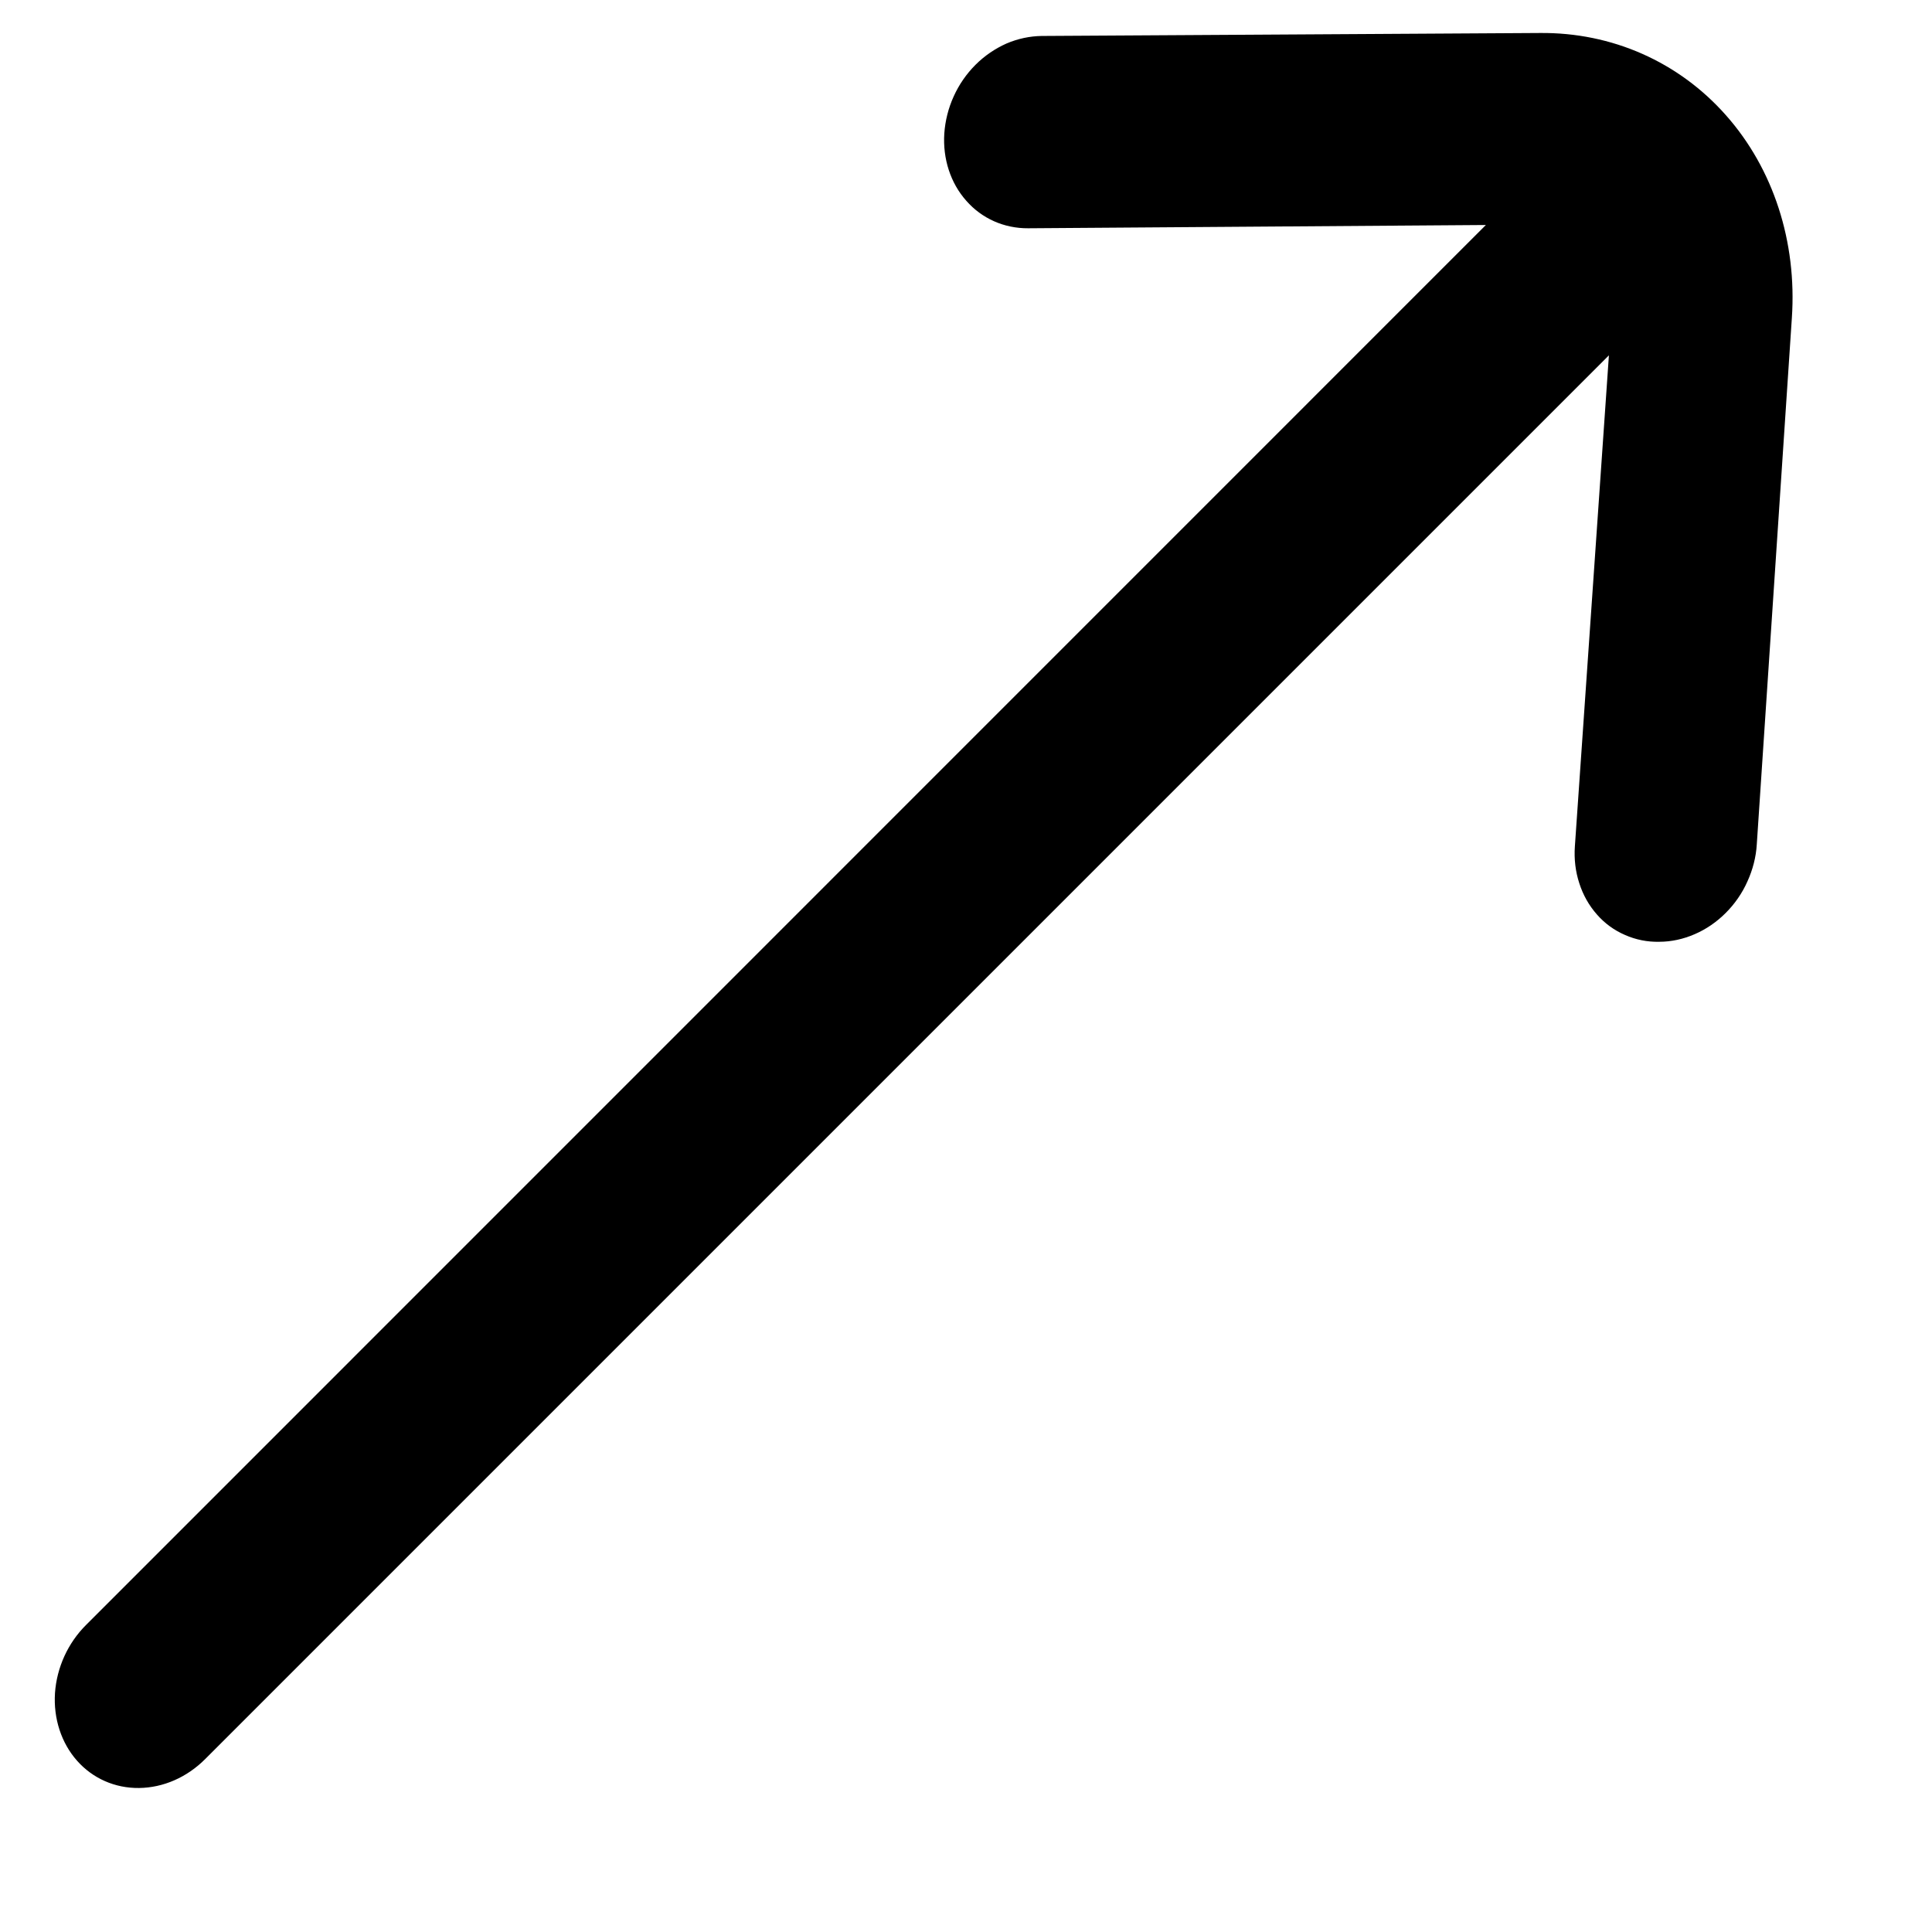 <svg width="13" height="13" viewBox="0 0 13 13" fill="none" xmlns="http://www.w3.org/2000/svg">
<path d="M10.361 0.222L7.01 0.242C6.93 0.243 6.849 0.26 6.772 0.293C6.696 0.327 6.625 0.375 6.564 0.436C6.503 0.497 6.453 0.569 6.417 0.649C6.381 0.728 6.36 0.813 6.354 0.898C6.343 1.069 6.396 1.232 6.502 1.351C6.607 1.471 6.757 1.537 6.918 1.536L9.998 1.514L0.58 10.933C0.457 11.055 0.382 11.22 0.37 11.392C0.359 11.563 0.412 11.727 0.518 11.847C0.624 11.967 0.774 12.033 0.936 12.031C1.098 12.029 1.257 11.96 1.38 11.837L10.826 2.391L10.597 5.695C10.591 5.781 10.601 5.865 10.627 5.944C10.652 6.022 10.692 6.093 10.745 6.153C10.797 6.213 10.862 6.26 10.934 6.291C11.006 6.323 11.085 6.339 11.165 6.337C11.246 6.337 11.327 6.319 11.403 6.286C11.48 6.253 11.551 6.204 11.612 6.143C11.673 6.082 11.723 6.01 11.758 5.931C11.794 5.852 11.816 5.767 11.821 5.682L12.057 2.14C12.092 1.626 11.932 1.135 11.614 0.776C11.296 0.416 10.846 0.217 10.361 0.222Z" fill="#F1F1F1" style="fill:#F1F1F1;fill:color(display-p3 0.945 0.945 0.945);fill-opacity:1;"/>
</svg>
